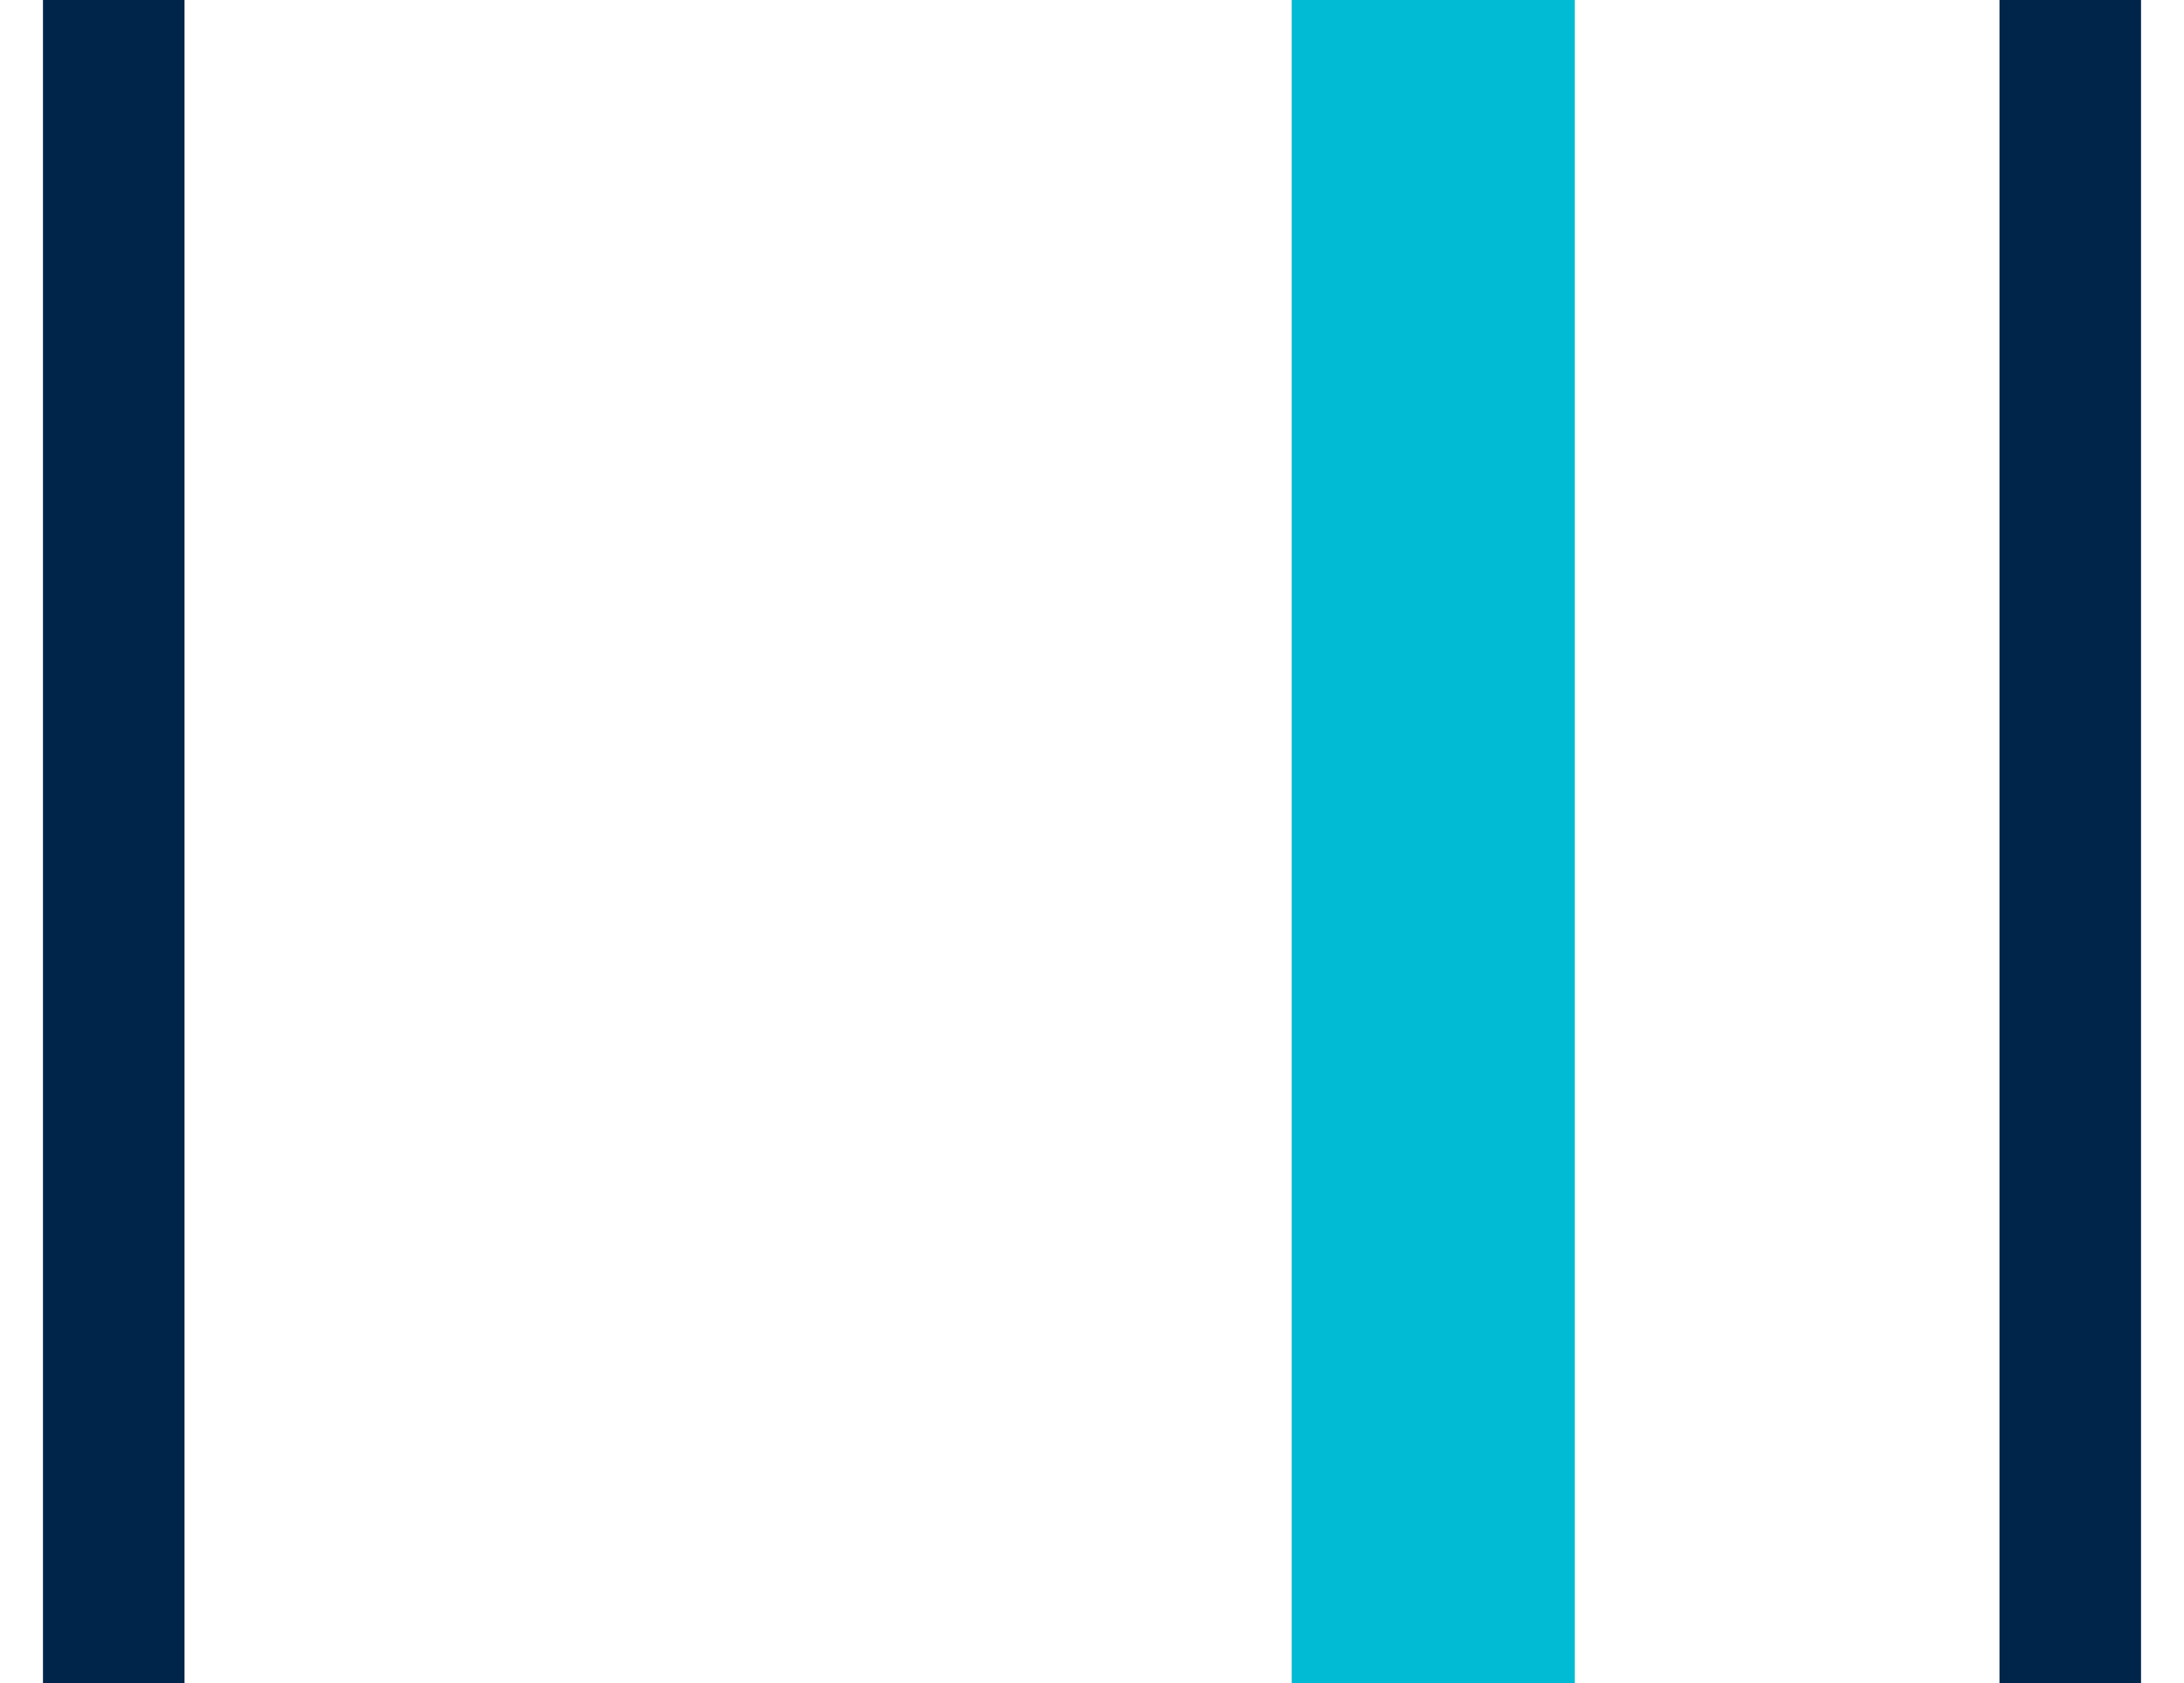 <svg width="48" height="37" viewBox="0 0 48 37" xmlns="http://www.w3.org/2000/svg">
    <g fill="none" fill-rule="evenodd">
        <path stroke="#00BBD3" stroke-width="6.222" d="M31.5 0v37"/>
        <path stroke="#00254B" stroke-width="3.111" d="M2.5 0v37M45.5 0v37"/>
    </g>
</svg>
